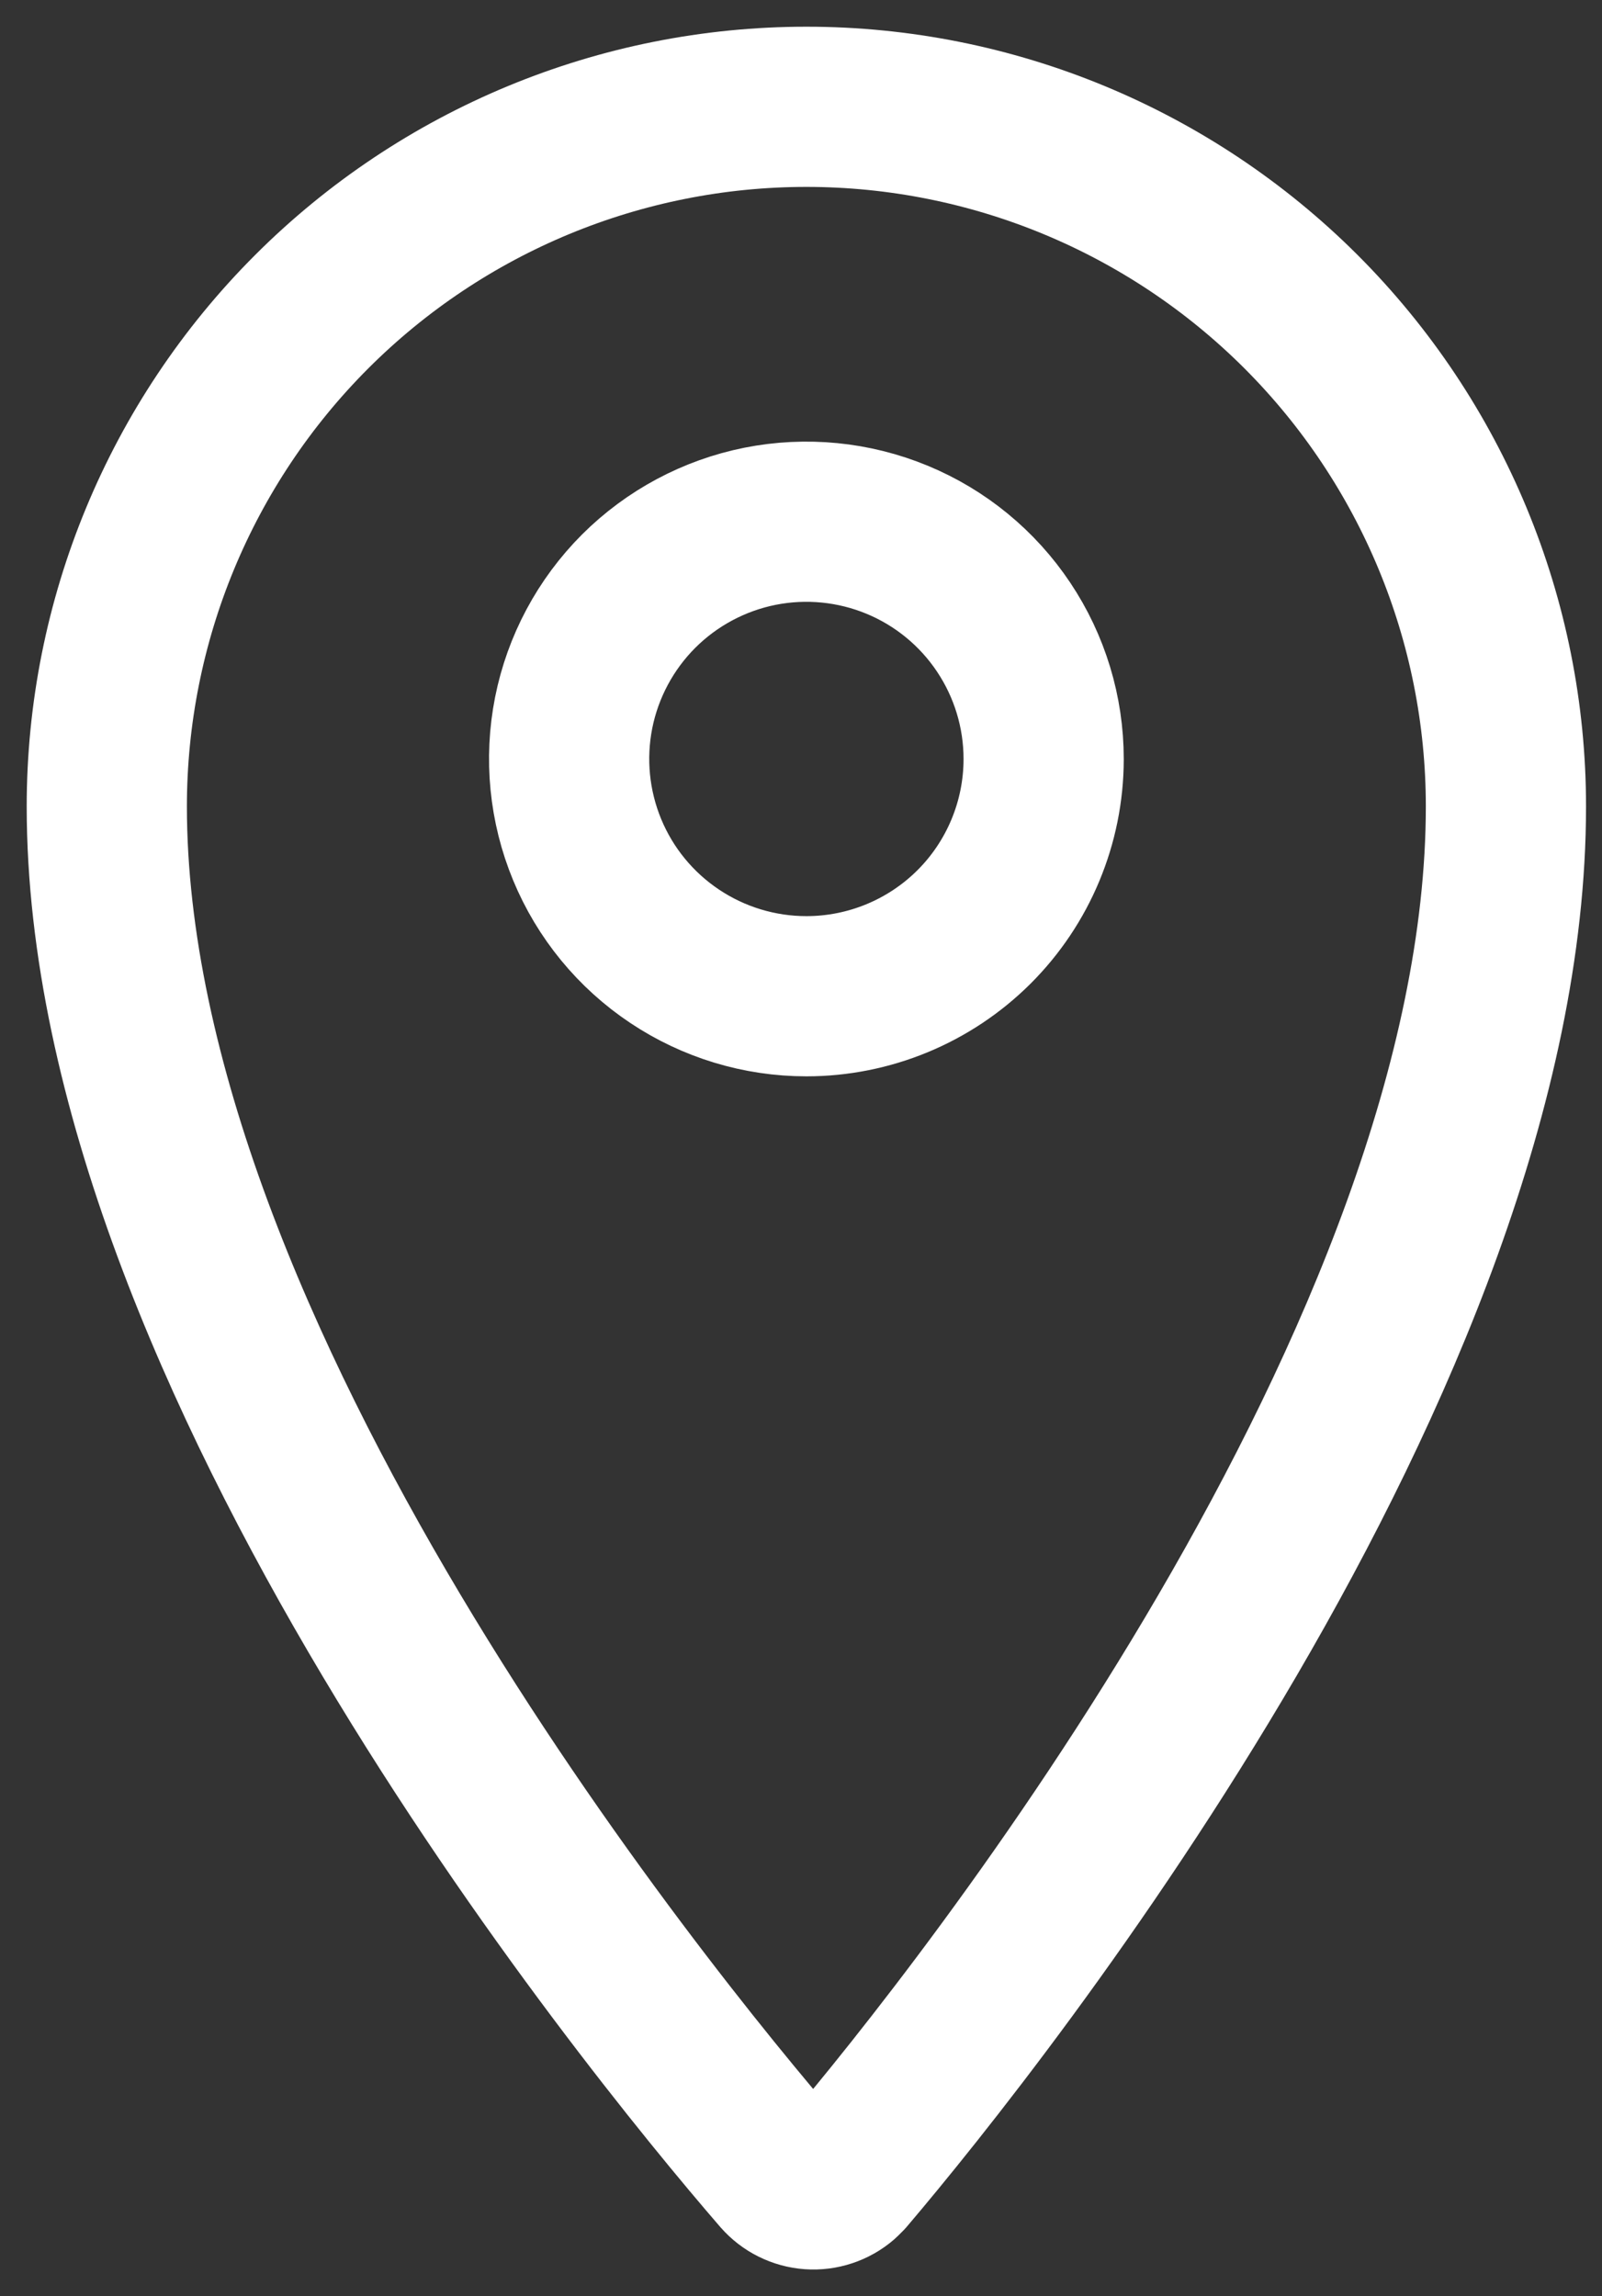 <?xml version="1.0" encoding="UTF-8"?> <svg xmlns="http://www.w3.org/2000/svg" width="30" height="43" viewBox="0 0 30 43" fill="none"><rect x="0" y="0" width="30" height="43" fill="#333333" stroke="none"/> <path d="M15.101 2C11.626 2 8.294 3.38 5.837 5.837C3.38 8.294 2 11.626 2 15.101C2 25.354 12.002 37.692 14.623 40.723C14.764 40.884 14.963 40.983 15.176 40.998C15.389 41.013 15.6 40.943 15.762 40.803L15.842 40.723C18.428 37.68 28.201 25.354 28.201 15.1C28.201 11.626 26.82 8.294 24.364 5.837C21.907 3.381 18.575 2 15.101 2V2ZM15.101 18.656C14.222 18.656 13.363 18.395 12.633 17.907C11.902 17.419 11.332 16.725 10.996 15.913C10.66 15.101 10.572 14.208 10.743 13.346C10.915 12.484 11.338 11.693 11.959 11.071C12.581 10.45 13.372 10.027 14.234 9.855C15.096 9.684 15.989 9.772 16.801 10.108C17.613 10.444 18.307 11.014 18.795 11.745C19.283 12.475 19.544 13.334 19.544 14.213V14.224C19.541 15.4 19.072 16.528 18.239 17.359C17.406 18.189 16.277 18.656 15.101 18.656V18.656Z" stroke="white" stroke-width="3" stroke-linecap="round" stroke-linejoin="round"></path> </svg> 